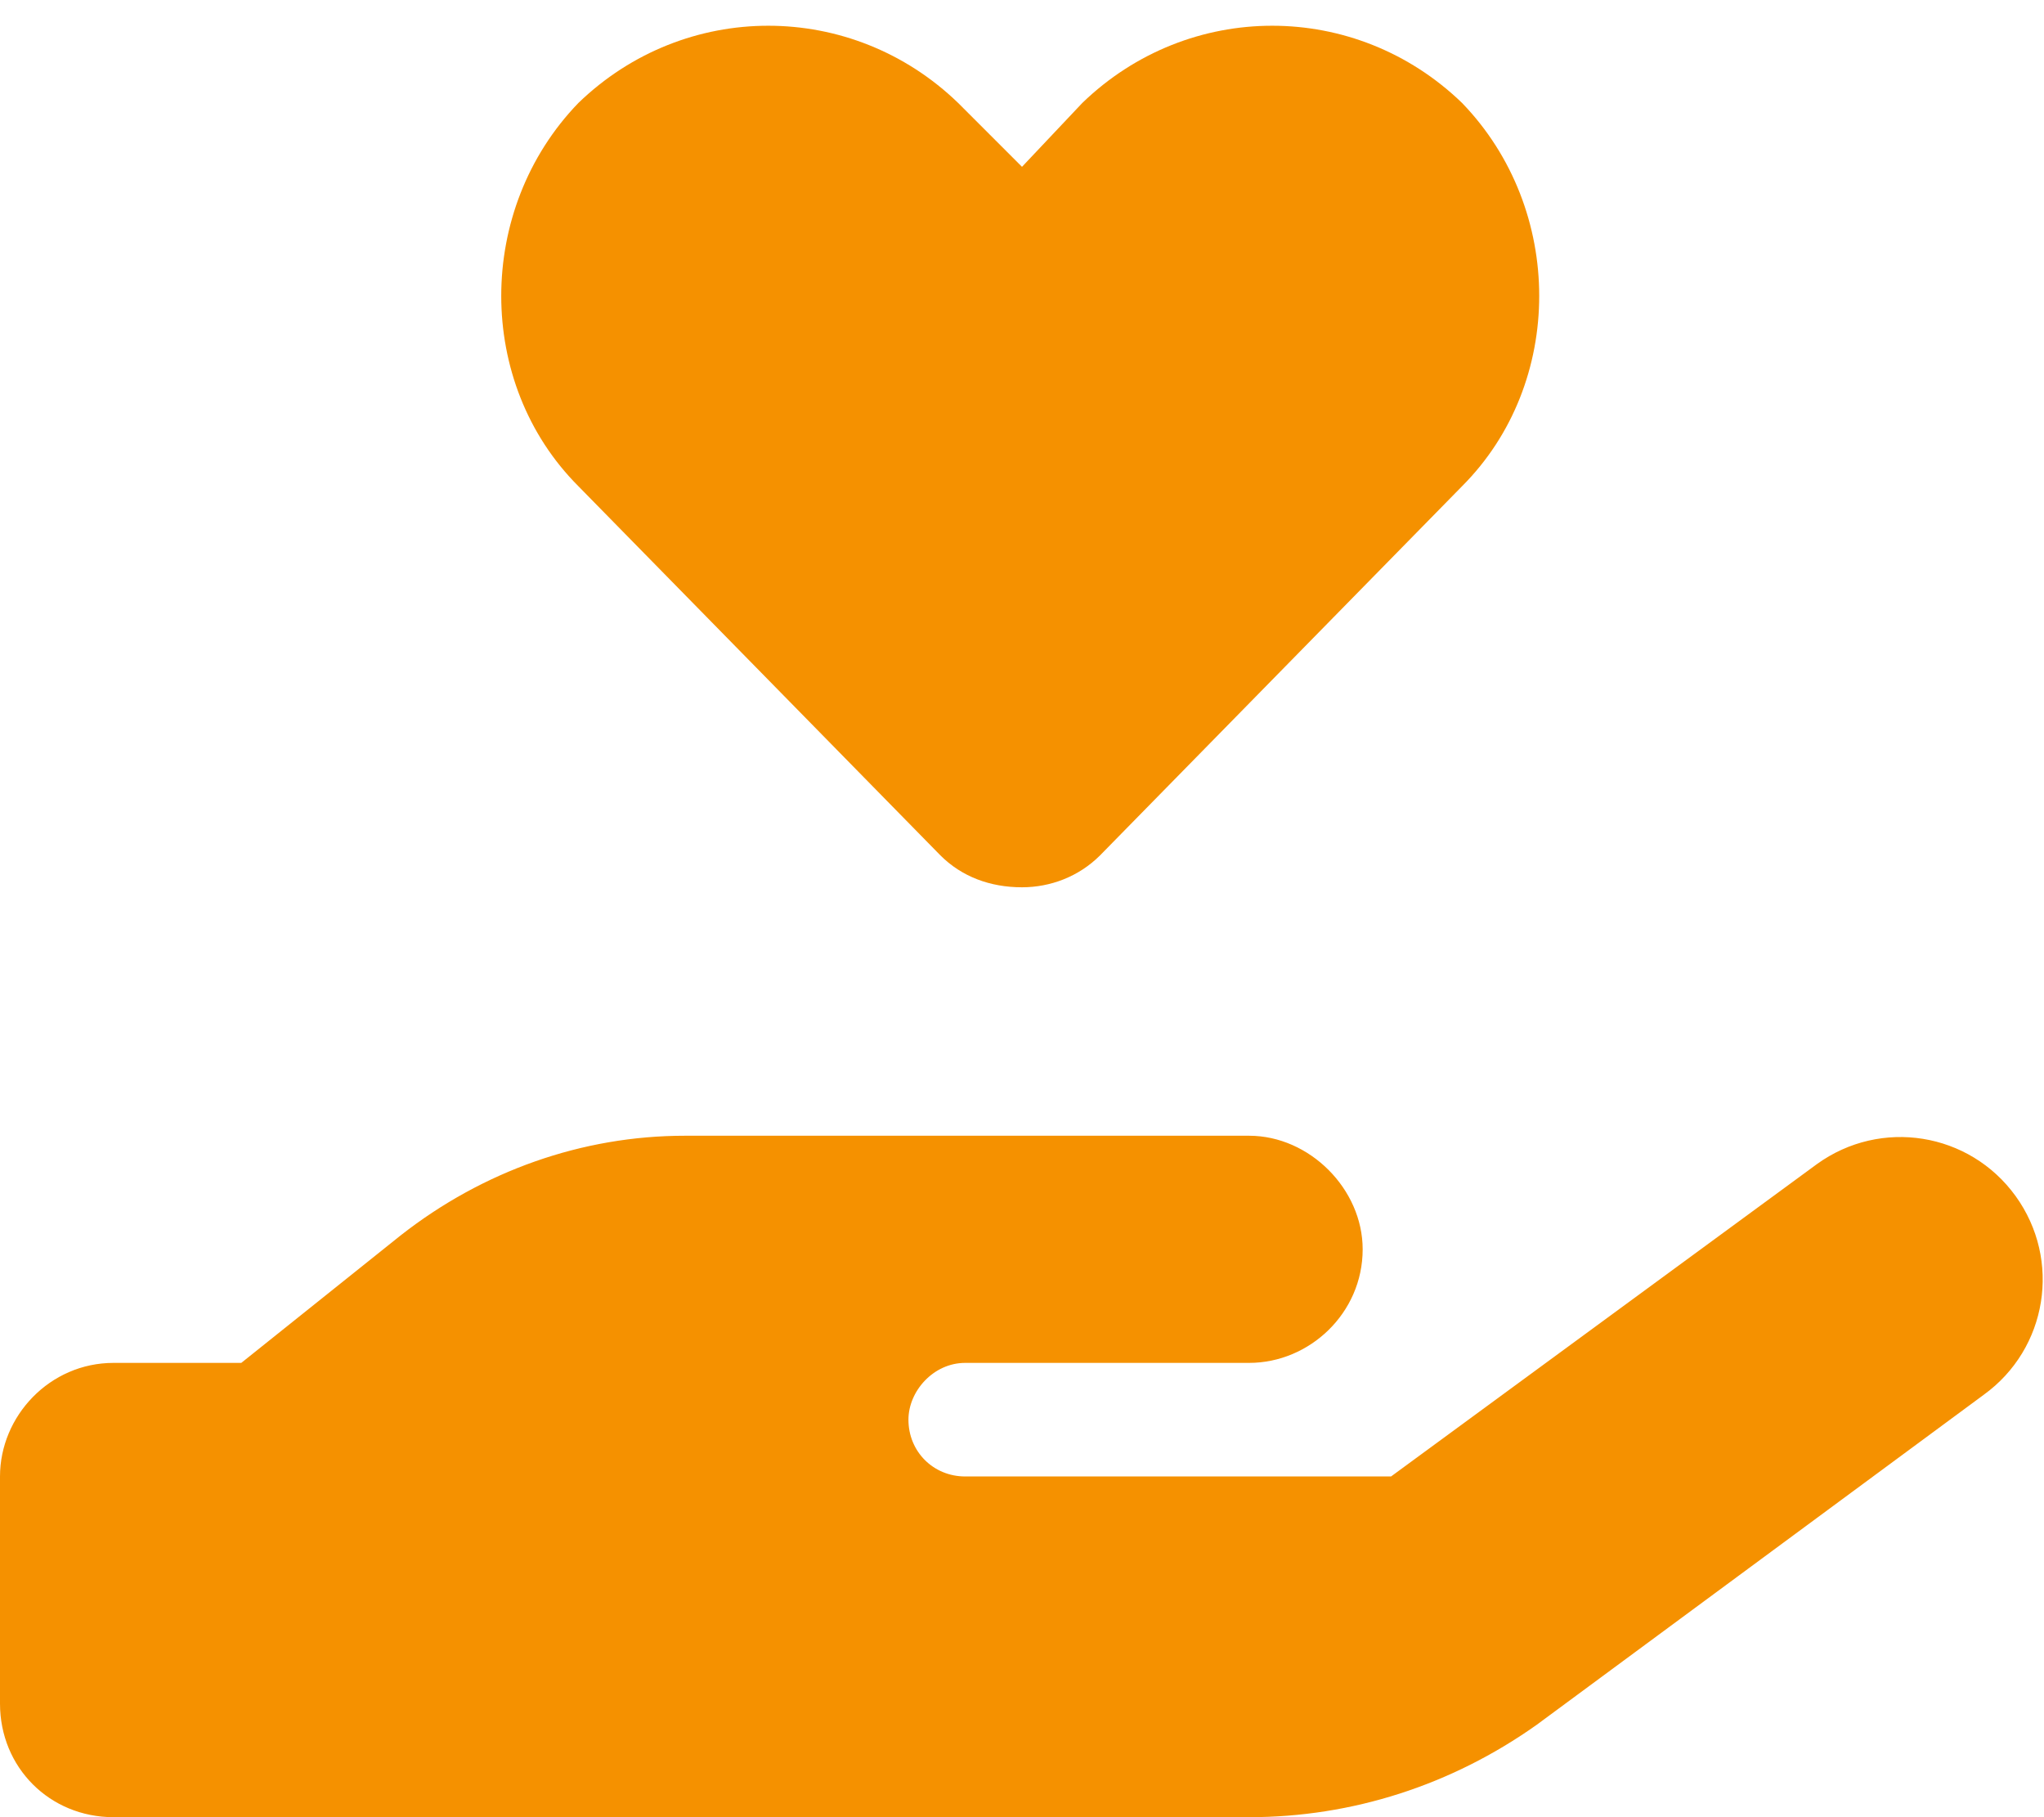 <?xml version="1.0" encoding="UTF-8"?> <svg xmlns="http://www.w3.org/2000/svg" width="45" height="40" viewBox="0 0 45 40" fill="none"><path d="M12.734 10.703C10.469 8.438 10.469 4.609 12.734 2.266C15.078 0 18.75 0 21.094 2.266L22.5 3.672L23.828 2.266C26.172 0 29.844 0 32.188 2.266C34.453 4.609 34.453 8.438 32.188 10.703L24.219 18.828C23.75 19.297 23.125 19.531 22.5 19.531C21.797 19.531 21.172 19.297 20.703 18.828L12.734 10.703ZM44.375 26.328C45.391 27.734 45.078 29.688 43.672 30.703L33.828 37.969C31.953 39.297 29.766 40 27.5 40H2.5C1.094 40 0 38.906 0 37.5V32.5C0 31.172 1.094 30 2.5 30H5.312L8.828 27.188C10.625 25.781 12.812 25 15.078 25H27.5C28.828 25 30 26.172 30 27.5C30 28.906 28.828 30 27.5 30H21.25C20.547 30 20 30.625 20 31.25C20 31.953 20.547 32.5 21.25 32.5H30.625L40 25.625C41.406 24.609 43.359 24.922 44.375 26.328ZM15.078 30H15C15.078 30 15.078 30 15.078 30Z" fill="#F59100"></path></svg>